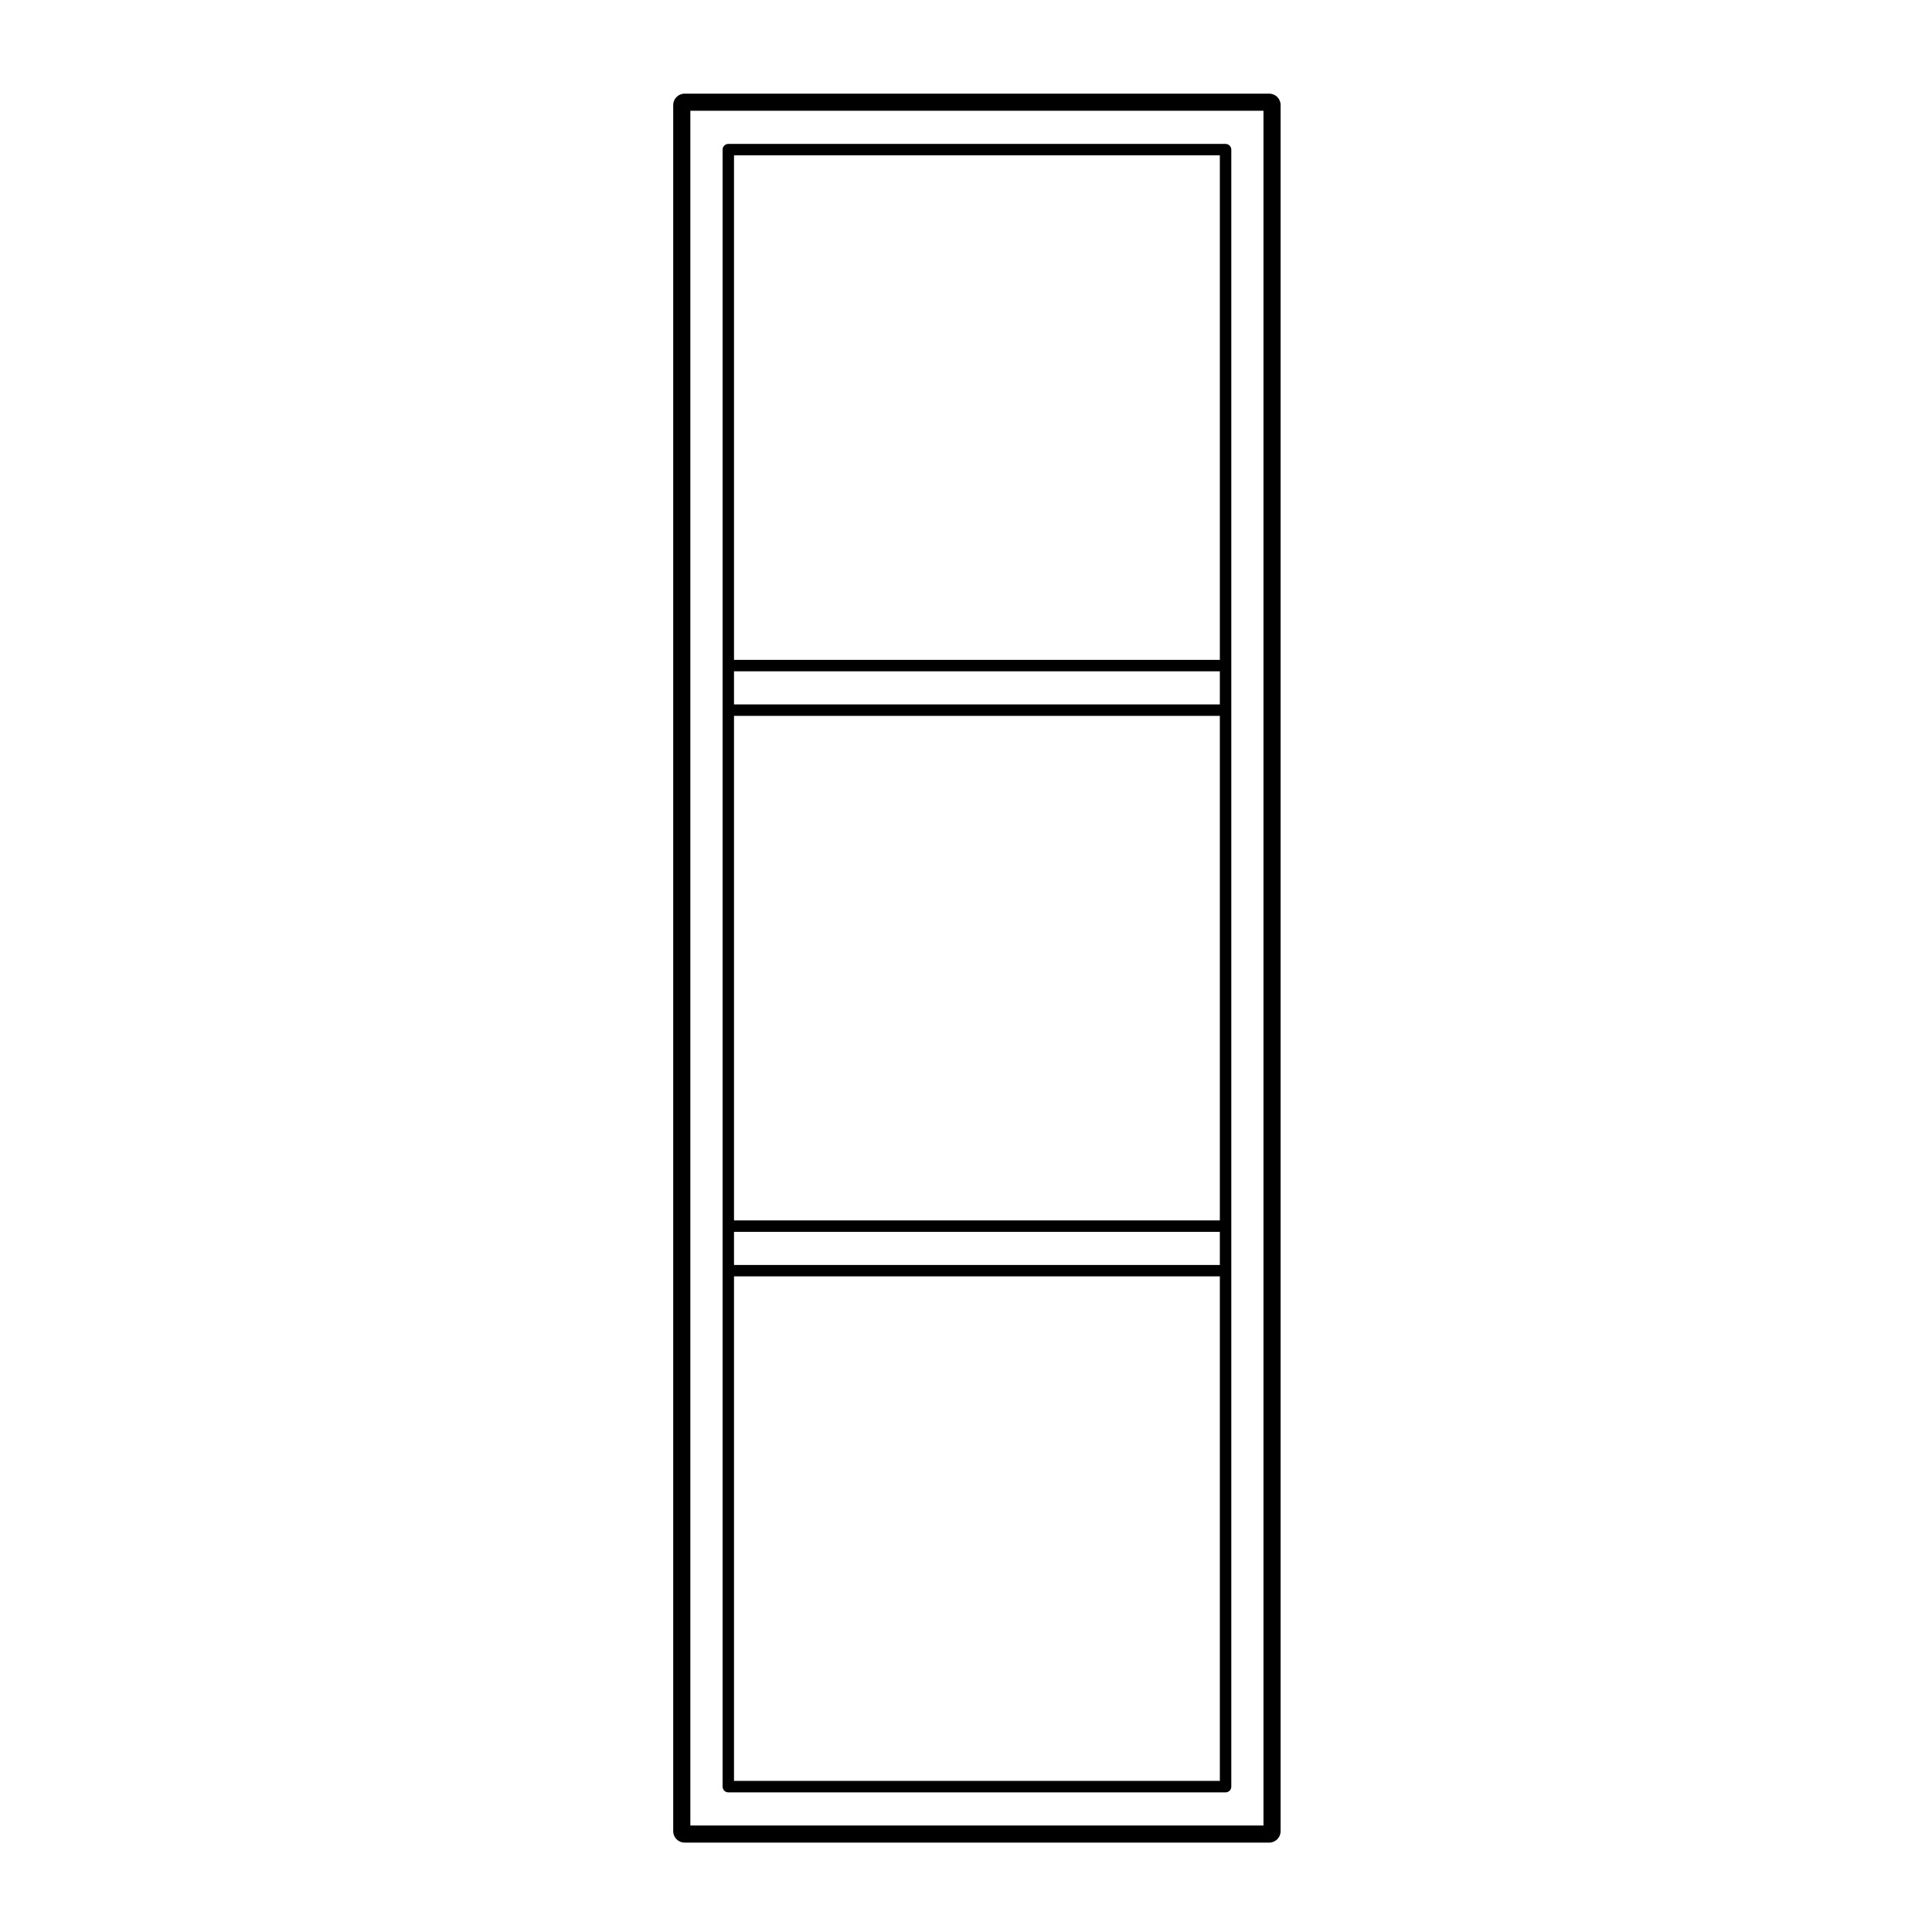<?xml version="1.0" encoding="UTF-8"?>
<!-- The Best Svg Icon site in the world: iconSvg.co, Visit us! https://iconsvg.co -->
<svg fill="#000000" width="800px" height="800px" version="1.1" viewBox="144 144 512 512" xmlns="http://www.w3.org/2000/svg">
 <g>
  <path d="m468.78 182.14h-131.77c-0.832 0-1.512 0.68-1.512 1.512v433.83c0 0.836 0.68 1.516 1.512 1.516h131.78c0.836 0 1.516-0.68 1.516-1.516v-433.83c0-0.832-0.684-1.512-1.52-1.512zm-130.26 297.09v-8.781h128.75v8.781zm0-11.812v-133.71h128.75v133.71zm0-136.74v-8.781h128.75v8.781zm0-11.809v-133.71h128.75v133.71zm0 163.38h128.75v133.71h-128.75z"/>
  <path d="m325.43 632.31h154.92c1.672 0 3.027-1.355 3.027-3.027v-457.44c0-1.668-1.355-3.023-3.027-3.023h-154.92c-1.668 0-3.023 1.355-3.023 3.023v457.45c0.004 1.672 1.355 3.019 3.023 3.019zm1.516-4.531v-454.42h151.89v454.42z"/>
 </g>
</svg>